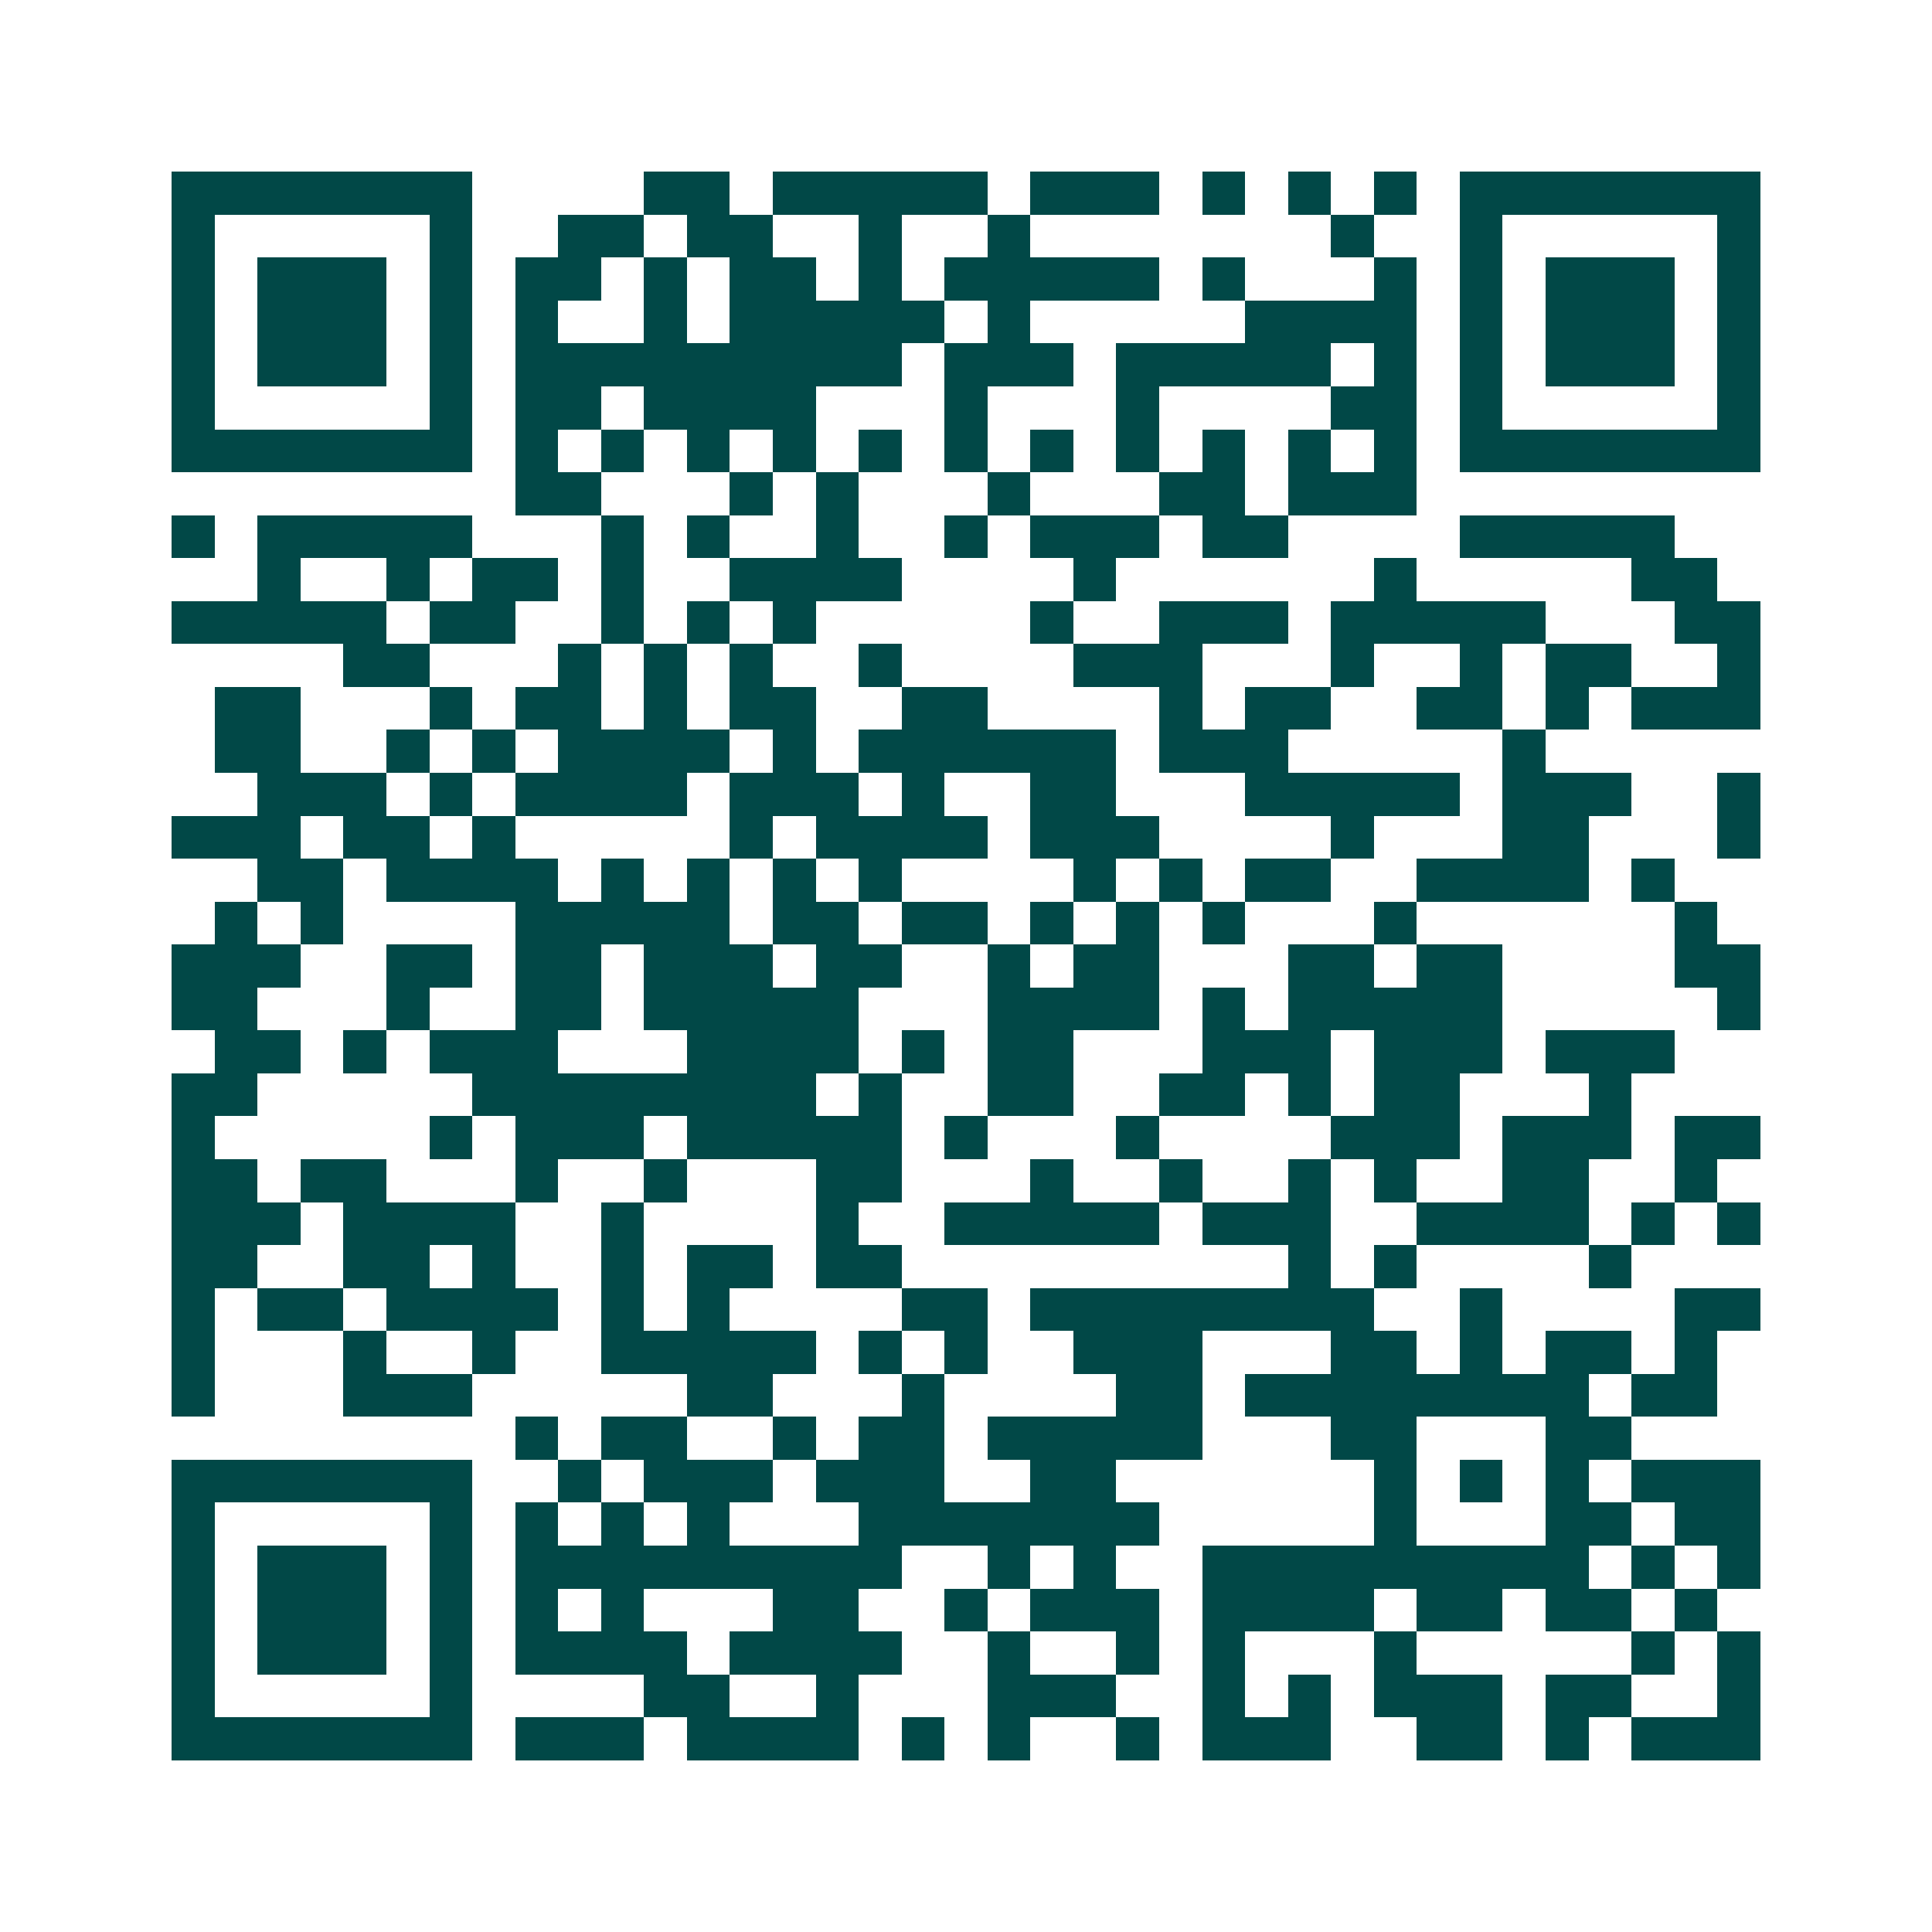 <svg xmlns="http://www.w3.org/2000/svg" width="200" height="200" viewBox="0 0 45 45" shape-rendering="crispEdges"><path fill="#ffffff" d="M0 0h45v45H0z"/><path stroke="#014847" d="M4 4.5h7m4 0h2m1 0h5m1 0h3m1 0h1m1 0h1m1 0h1m1 0h7M4 5.5h1m5 0h1m2 0h2m1 0h2m2 0h1m2 0h1m7 0h1m2 0h1m5 0h1M4 6.5h1m1 0h3m1 0h1m1 0h2m1 0h1m1 0h2m1 0h1m1 0h5m1 0h1m3 0h1m1 0h1m1 0h3m1 0h1M4 7.5h1m1 0h3m1 0h1m1 0h1m2 0h1m1 0h5m1 0h1m5 0h4m1 0h1m1 0h3m1 0h1M4 8.5h1m1 0h3m1 0h1m1 0h9m1 0h3m1 0h5m1 0h1m1 0h1m1 0h3m1 0h1M4 9.5h1m5 0h1m1 0h2m1 0h4m3 0h1m3 0h1m4 0h2m1 0h1m5 0h1M4 10.5h7m1 0h1m1 0h1m1 0h1m1 0h1m1 0h1m1 0h1m1 0h1m1 0h1m1 0h1m1 0h1m1 0h1m1 0h7M12 11.5h2m3 0h1m1 0h1m3 0h1m3 0h2m1 0h3M4 12.5h1m1 0h5m3 0h1m1 0h1m2 0h1m2 0h1m1 0h3m1 0h2m4 0h5M6 13.5h1m2 0h1m1 0h2m1 0h1m2 0h4m4 0h1m6 0h1m5 0h2M4 14.5h5m1 0h2m2 0h1m1 0h1m1 0h1m5 0h1m2 0h3m1 0h5m3 0h2M8 15.5h2m3 0h1m1 0h1m1 0h1m2 0h1m4 0h3m3 0h1m2 0h1m1 0h2m2 0h1M5 16.5h2m3 0h1m1 0h2m1 0h1m1 0h2m2 0h2m4 0h1m1 0h2m2 0h2m1 0h1m1 0h3M5 17.5h2m2 0h1m1 0h1m1 0h4m1 0h1m1 0h6m1 0h3m5 0h1M6 18.5h3m1 0h1m1 0h4m1 0h3m1 0h1m2 0h2m3 0h5m1 0h3m2 0h1M4 19.5h3m1 0h2m1 0h1m5 0h1m1 0h4m1 0h3m4 0h1m3 0h2m3 0h1M6 20.5h2m1 0h4m1 0h1m1 0h1m1 0h1m1 0h1m4 0h1m1 0h1m1 0h2m2 0h4m1 0h1M5 21.5h1m1 0h1m4 0h5m1 0h2m1 0h2m1 0h1m1 0h1m1 0h1m3 0h1m6 0h1M4 22.5h3m2 0h2m1 0h2m1 0h3m1 0h2m2 0h1m1 0h2m3 0h2m1 0h2m4 0h2M4 23.5h2m3 0h1m2 0h2m1 0h5m3 0h4m1 0h1m1 0h5m5 0h1M5 24.5h2m1 0h1m1 0h3m3 0h4m1 0h1m1 0h2m3 0h3m1 0h3m1 0h3M4 25.5h2m5 0h8m1 0h1m2 0h2m2 0h2m1 0h1m1 0h2m3 0h1M4 26.5h1m5 0h1m1 0h3m1 0h5m1 0h1m3 0h1m4 0h3m1 0h3m1 0h2M4 27.5h2m1 0h2m3 0h1m2 0h1m3 0h2m3 0h1m2 0h1m2 0h1m1 0h1m2 0h2m2 0h1M4 28.5h3m1 0h4m2 0h1m4 0h1m2 0h5m1 0h3m2 0h4m1 0h1m1 0h1M4 29.5h2m2 0h2m1 0h1m2 0h1m1 0h2m1 0h2m9 0h1m1 0h1m4 0h1M4 30.5h1m1 0h2m1 0h4m1 0h1m1 0h1m4 0h2m1 0h8m2 0h1m4 0h2M4 31.5h1m3 0h1m2 0h1m2 0h5m1 0h1m1 0h1m2 0h3m3 0h2m1 0h1m1 0h2m1 0h1M4 32.5h1m3 0h3m5 0h2m3 0h1m4 0h2m1 0h8m1 0h2M12 33.5h1m1 0h2m2 0h1m1 0h2m1 0h5m3 0h2m3 0h2M4 34.5h7m2 0h1m1 0h3m1 0h3m2 0h2m6 0h1m1 0h1m1 0h1m1 0h3M4 35.5h1m5 0h1m1 0h1m1 0h1m1 0h1m3 0h7m5 0h1m3 0h2m1 0h2M4 36.5h1m1 0h3m1 0h1m1 0h9m2 0h1m1 0h1m2 0h9m1 0h1m1 0h1M4 37.5h1m1 0h3m1 0h1m1 0h1m1 0h1m3 0h2m2 0h1m1 0h3m1 0h4m1 0h2m1 0h2m1 0h1M4 38.5h1m1 0h3m1 0h1m1 0h4m1 0h4m2 0h1m2 0h1m1 0h1m3 0h1m5 0h1m1 0h1M4 39.5h1m5 0h1m4 0h2m2 0h1m3 0h3m2 0h1m1 0h1m1 0h3m1 0h2m2 0h1M4 40.5h7m1 0h3m1 0h4m1 0h1m1 0h1m2 0h1m1 0h3m2 0h2m1 0h1m1 0h3"/></svg>
